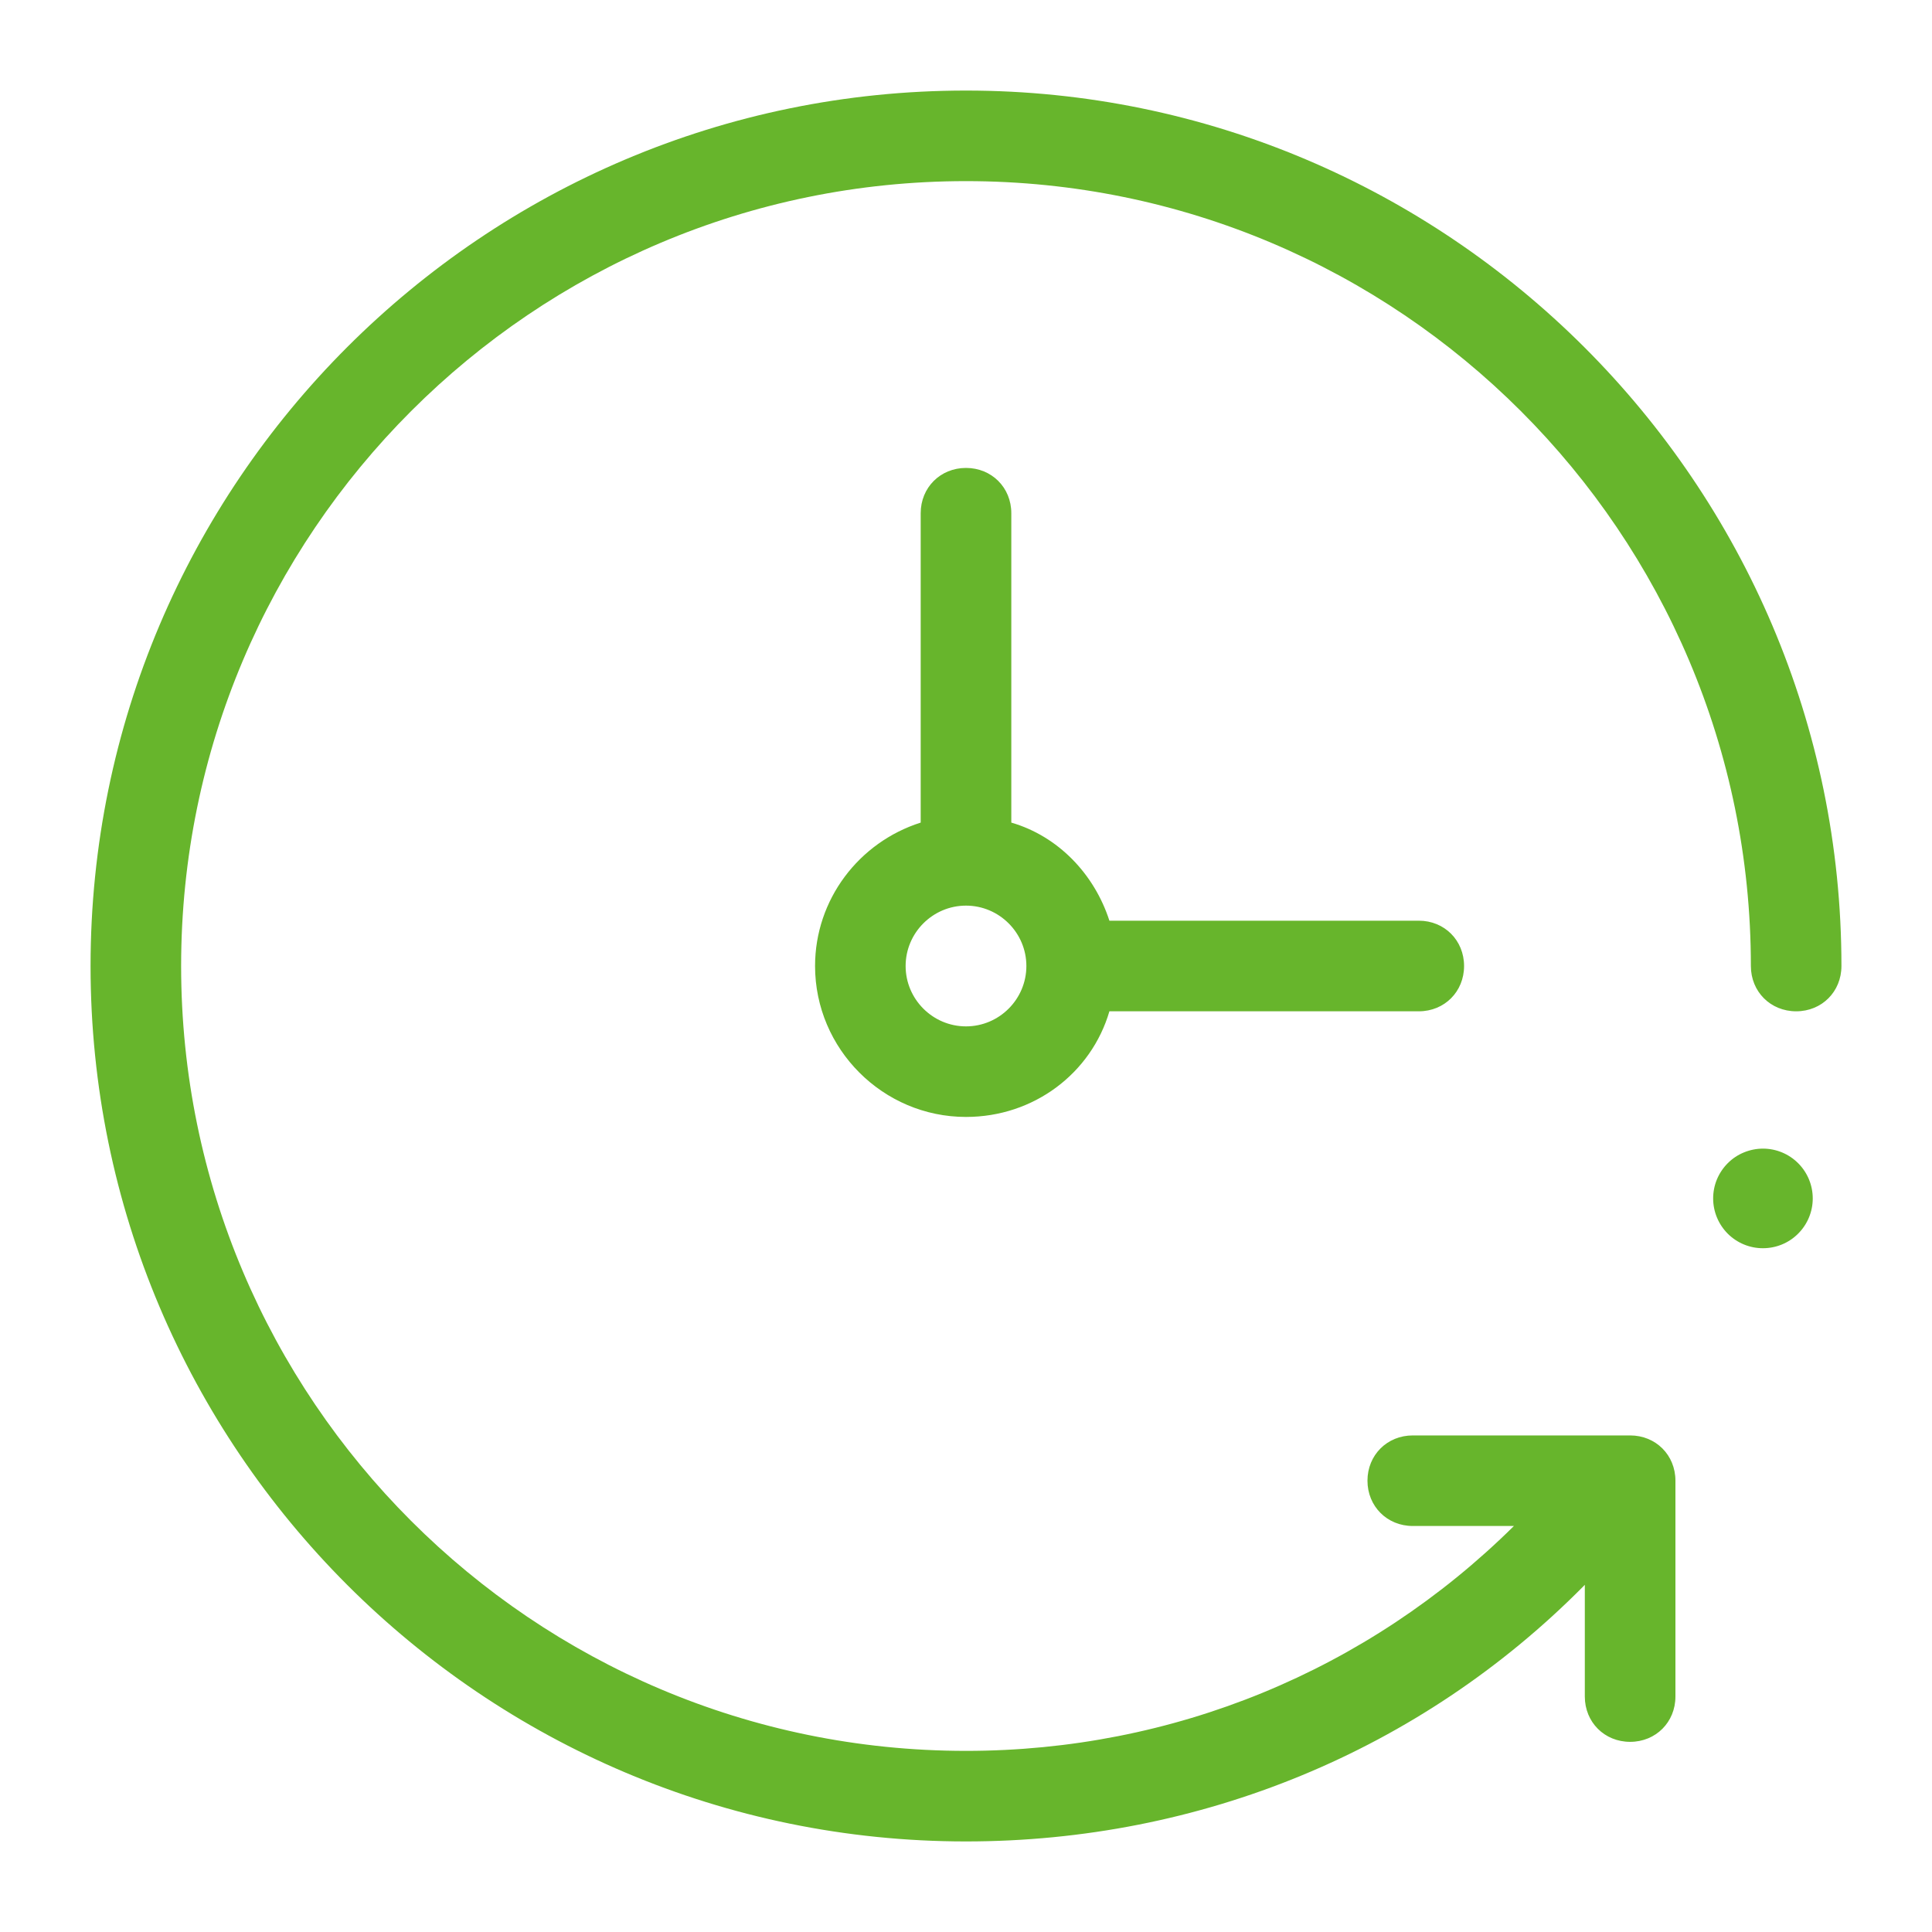 <svg width="40" height="40" viewBox="0 0 40 40" fill="none" xmlns="http://www.w3.org/2000/svg">
<rect width="40" height="40" fill="white"/>
<path d="M20 1.875C10 1.875 1.875 10 1.875 20C1.875 30 10 38.125 20 38.125C24.844 38.125 29.406 36.25 32.781 32.844L32.812 32.812V35.125C32.812 35.656 33.219 36.063 33.75 36.063C34.281 36.063 34.688 35.656 34.688 35.125V30.656C34.688 30.125 34.281 29.719 33.75 29.719H29.25C28.719 29.719 28.312 30.125 28.312 30.656C28.312 31.187 28.719 31.594 29.25 31.594H31.344C28.313 34.594 24.281 36.25 20 36.25C11.031 36.25 3.75 28.969 3.75 20C3.75 11.031 11.031 3.75 20 3.75C28.969 3.75 36.25 11.031 36.25 20C36.25 20.531 36.656 20.938 37.188 20.938C37.719 20.938 38.125 20.531 38.125 20C38.125 10 29.969 1.875 20 1.875ZM20 9.688C19.469 9.688 19.062 10.094 19.062 10.625V17.031C17.781 17.438 16.875 18.625 16.875 20C16.875 21.719 18.281 23.125 20 23.125C21.406 23.125 22.594 22.219 22.969 20.938H29.375C29.906 20.938 30.312 20.531 30.312 20C30.312 19.469 29.906 19.062 29.375 19.062H22.969C22.656 18.094 21.906 17.312 20.938 17.031V10.625C20.938 10.094 20.531 9.688 20 9.688ZM20 18.75C20.688 18.75 21.25 19.312 21.25 20C21.25 20.688 20.688 21.25 20 21.25C19.312 21.25 18.75 20.688 18.75 20C18.75 19.312 19.312 18.75 20 18.75ZM36.5 23.781C36.365 23.781 36.231 23.808 36.105 23.86C35.98 23.911 35.867 23.987 35.771 24.083C35.675 24.179 35.599 24.293 35.547 24.418C35.495 24.543 35.469 24.677 35.469 24.813C35.469 25.086 35.578 25.348 35.771 25.542C35.965 25.735 36.227 25.844 36.5 25.843C36.774 25.843 37.036 25.735 37.229 25.541C37.422 25.348 37.531 25.086 37.531 24.813C37.531 24.539 37.423 24.277 37.229 24.083C37.036 23.89 36.774 23.781 36.5 23.781Z" fill="#67B52C"/>
</svg>
